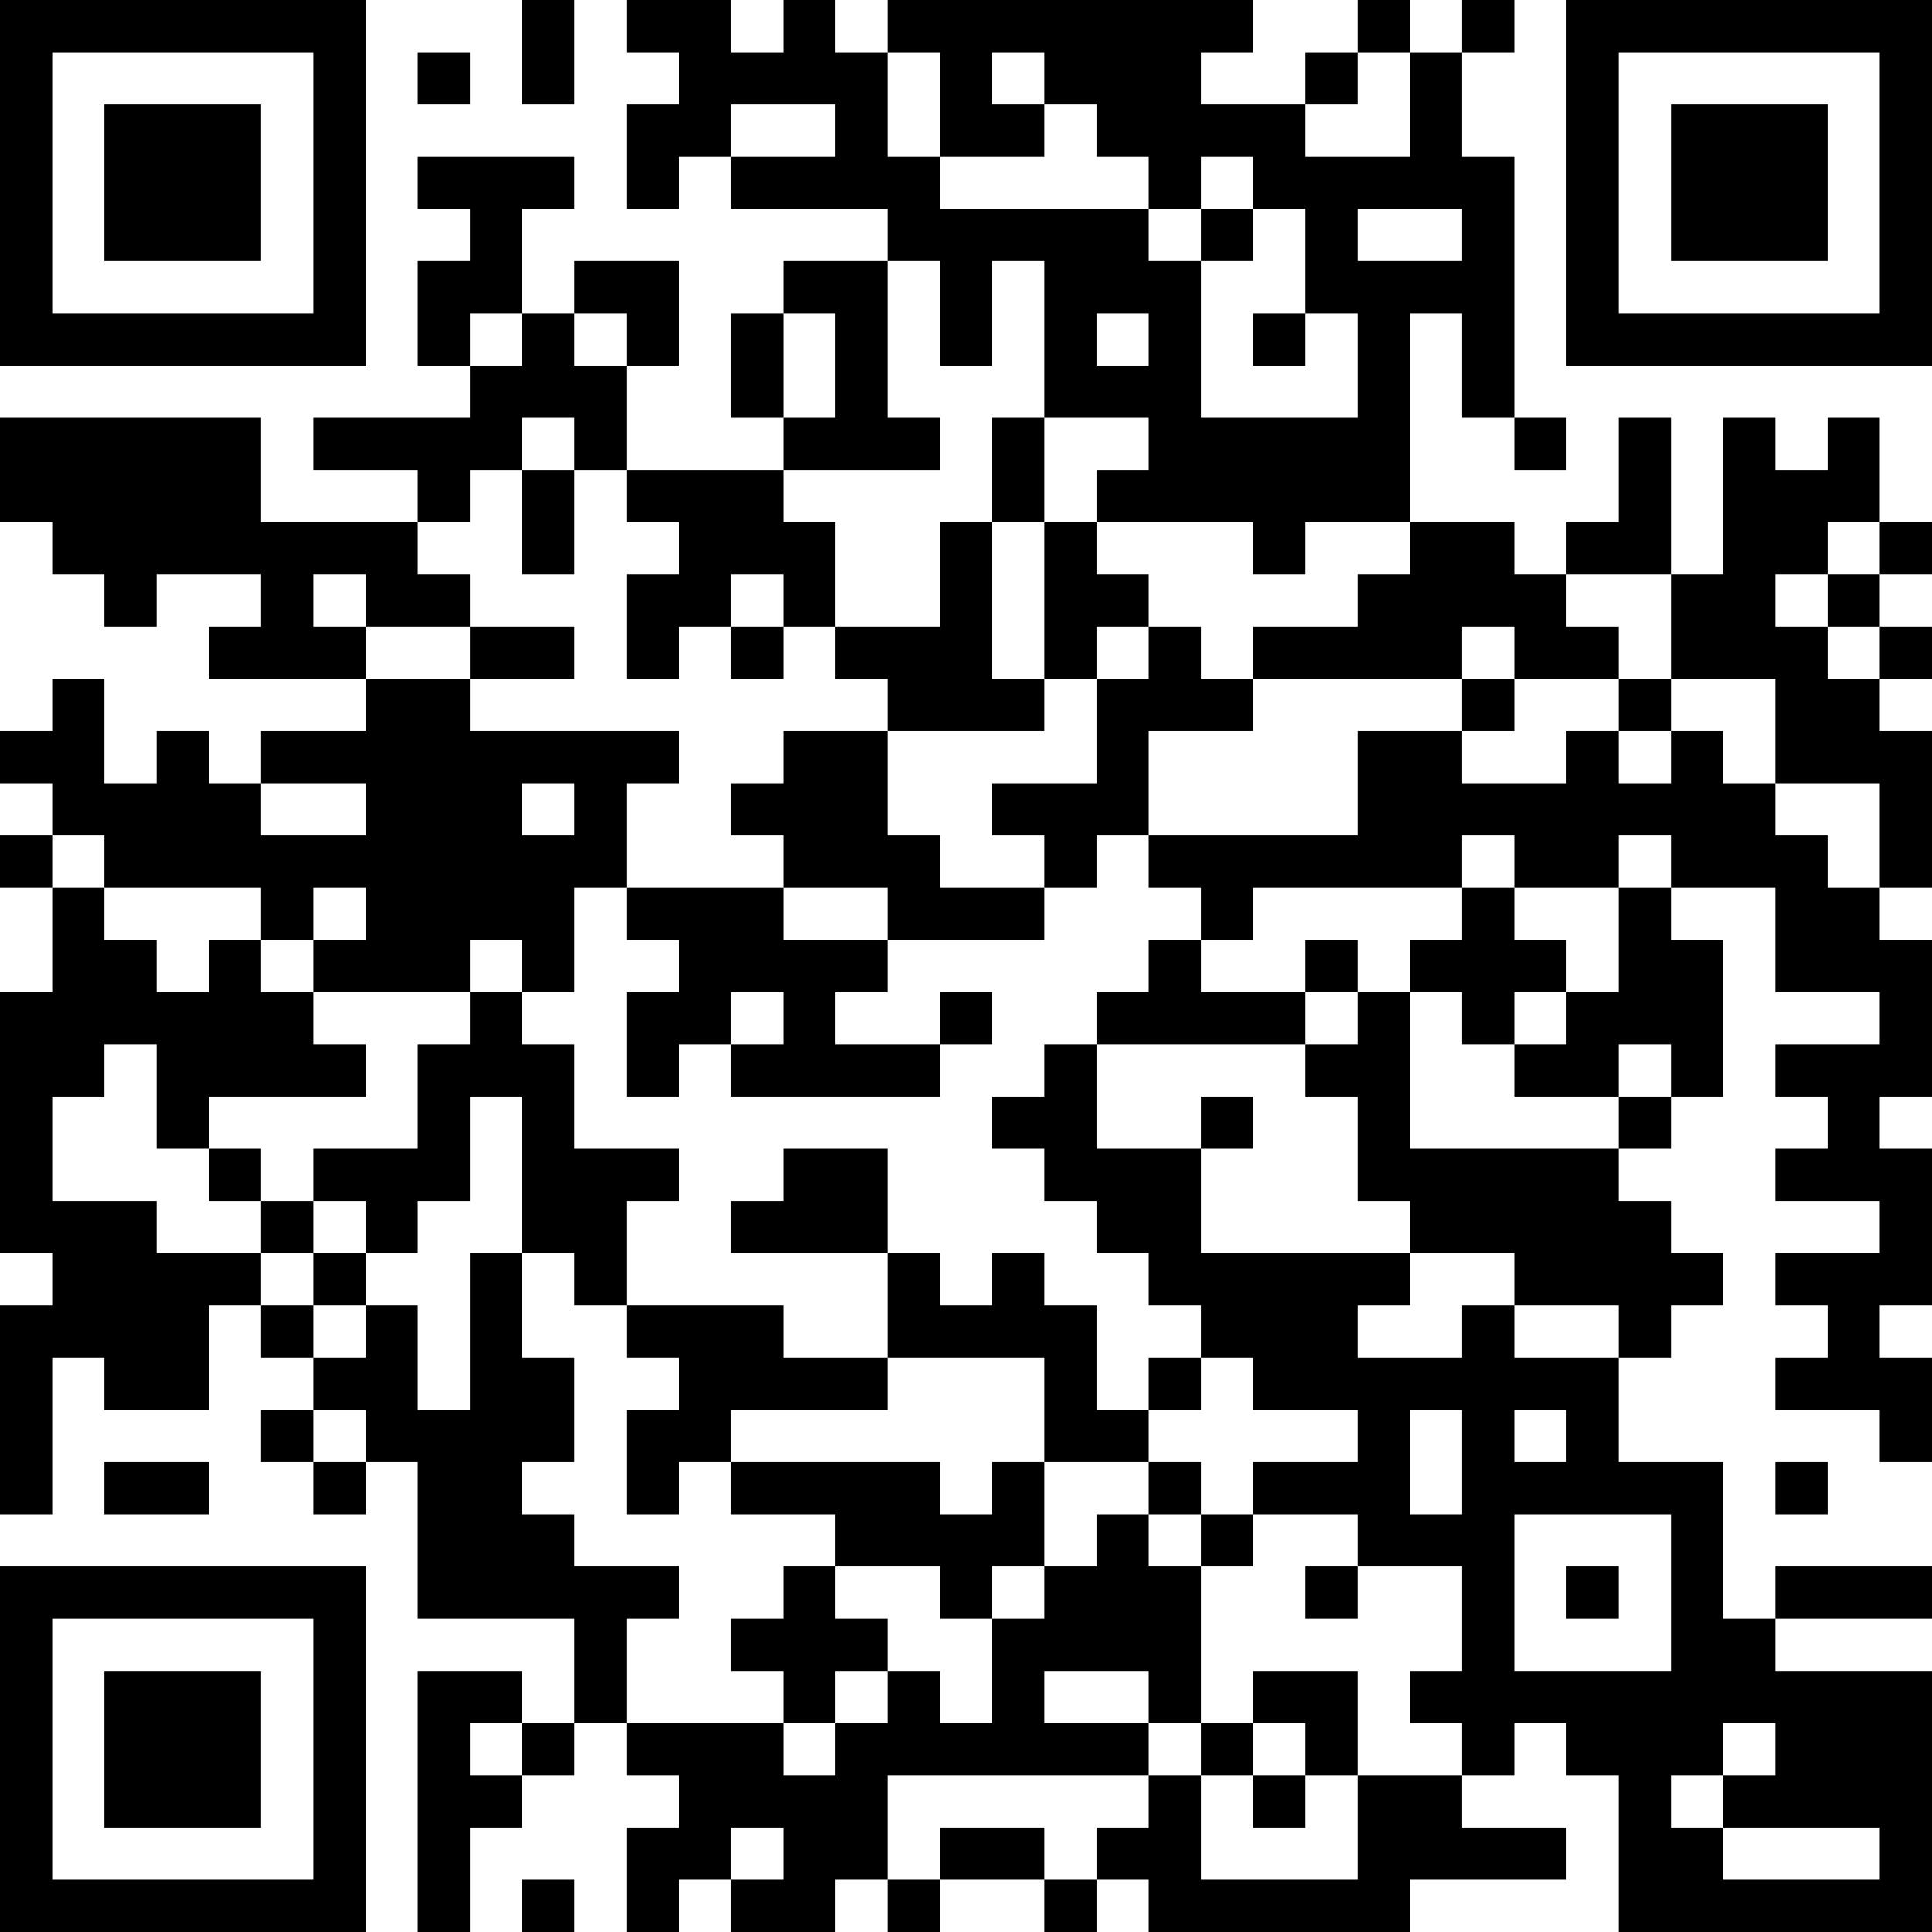 <?xml version="1.0" encoding="UTF-8"?>
<svg xmlns="http://www.w3.org/2000/svg" version="1.1" width="400" height="400" viewBox="0 0 400 400"><rect x="0" y="0" width="400" height="400" fill="#ffffff"/><g transform="scale(10.811)"><g transform="translate(0,0)"><path fill-rule="evenodd" d="M10 0L10 2L11 2L11 0ZM12 0L12 1L13 1L13 2L12 2L12 4L13 4L13 3L14 3L14 4L17 4L17 5L15 5L15 6L14 6L14 8L15 8L15 9L12 9L12 7L13 7L13 5L11 5L11 6L10 6L10 4L11 4L11 3L8 3L8 4L9 4L9 5L8 5L8 7L9 7L9 8L6 8L6 9L8 9L8 10L5 10L5 8L0 8L0 10L1 10L1 11L2 11L2 12L3 12L3 11L5 11L5 12L4 12L4 13L7 13L7 14L5 14L5 15L4 15L4 14L3 14L3 15L2 15L2 13L1 13L1 14L0 14L0 15L1 15L1 16L0 16L0 17L1 17L1 19L0 19L0 24L1 24L1 25L0 25L0 29L1 29L1 26L2 26L2 27L4 27L4 25L5 25L5 26L6 26L6 27L5 27L5 28L6 28L6 29L7 29L7 28L8 28L8 31L11 31L11 33L10 33L10 32L8 32L8 37L9 37L9 35L10 35L10 34L11 34L11 33L12 33L12 34L13 34L13 35L12 35L12 37L13 37L13 36L14 36L14 37L16 37L16 36L17 36L17 37L18 37L18 36L20 36L20 37L21 37L21 36L22 36L22 37L27 37L27 36L30 36L30 35L28 35L28 34L29 34L29 33L30 33L30 34L31 34L31 37L37 37L37 32L34 32L34 31L37 31L37 30L34 30L34 31L33 31L33 28L31 28L31 26L32 26L32 25L33 25L33 24L32 24L32 23L31 23L31 22L32 22L32 21L33 21L33 18L32 18L32 17L34 17L34 19L36 19L36 20L34 20L34 21L35 21L35 22L34 22L34 23L36 23L36 24L34 24L34 25L35 25L35 26L34 26L34 27L36 27L36 28L37 28L37 26L36 26L36 25L37 25L37 22L36 22L36 21L37 21L37 18L36 18L36 17L37 17L37 14L36 14L36 13L37 13L37 12L36 12L36 11L37 11L37 10L36 10L36 8L35 8L35 9L34 9L34 8L33 8L33 11L32 11L32 8L31 8L31 10L30 10L30 11L29 11L29 10L27 10L27 6L28 6L28 8L29 8L29 9L30 9L30 8L29 8L29 3L28 3L28 1L29 1L29 0L28 0L28 1L27 1L27 0L26 0L26 1L25 1L25 2L23 2L23 1L24 1L24 0L17 0L17 1L16 1L16 0L15 0L15 1L14 1L14 0ZM8 1L8 2L9 2L9 1ZM17 1L17 3L18 3L18 4L22 4L22 5L23 5L23 8L26 8L26 6L25 6L25 4L24 4L24 3L23 3L23 4L22 4L22 3L21 3L21 2L20 2L20 1L19 1L19 2L20 2L20 3L18 3L18 1ZM26 1L26 2L25 2L25 3L27 3L27 1ZM14 2L14 3L16 3L16 2ZM23 4L23 5L24 5L24 4ZM26 4L26 5L28 5L28 4ZM17 5L17 8L18 8L18 9L15 9L15 10L16 10L16 12L15 12L15 11L14 11L14 12L13 12L13 13L12 13L12 11L13 11L13 10L12 10L12 9L11 9L11 8L10 8L10 9L9 9L9 10L8 10L8 11L9 11L9 12L7 12L7 11L6 11L6 12L7 12L7 13L9 13L9 14L13 14L13 15L12 15L12 17L11 17L11 19L10 19L10 18L9 18L9 19L6 19L6 18L7 18L7 17L6 17L6 18L5 18L5 17L2 17L2 16L1 16L1 17L2 17L2 18L3 18L3 19L4 19L4 18L5 18L5 19L6 19L6 20L7 20L7 21L4 21L4 22L3 22L3 20L2 20L2 21L1 21L1 23L3 23L3 24L5 24L5 25L6 25L6 26L7 26L7 25L8 25L8 27L9 27L9 24L10 24L10 26L11 26L11 28L10 28L10 29L11 29L11 30L13 30L13 31L12 31L12 33L15 33L15 34L16 34L16 33L17 33L17 32L18 32L18 33L19 33L19 31L20 31L20 30L21 30L21 29L22 29L22 30L23 30L23 33L22 33L22 32L20 32L20 33L22 33L22 34L17 34L17 36L18 36L18 35L20 35L20 36L21 36L21 35L22 35L22 34L23 34L23 36L26 36L26 34L28 34L28 33L27 33L27 32L28 32L28 30L26 30L26 29L24 29L24 28L26 28L26 27L24 27L24 26L23 26L23 25L22 25L22 24L21 24L21 23L20 23L20 22L19 22L19 21L20 21L20 20L21 20L21 22L23 22L23 24L27 24L27 25L26 25L26 26L28 26L28 25L29 25L29 26L31 26L31 25L29 25L29 24L27 24L27 23L26 23L26 21L25 21L25 20L26 20L26 19L27 19L27 22L31 22L31 21L32 21L32 20L31 20L31 21L29 21L29 20L30 20L30 19L31 19L31 17L32 17L32 16L31 16L31 17L29 17L29 16L28 16L28 17L24 17L24 18L23 18L23 17L22 17L22 16L26 16L26 14L28 14L28 15L30 15L30 14L31 14L31 15L32 15L32 14L33 14L33 15L34 15L34 16L35 16L35 17L36 17L36 15L34 15L34 13L32 13L32 11L30 11L30 12L31 12L31 13L29 13L29 12L28 12L28 13L24 13L24 12L26 12L26 11L27 11L27 10L25 10L25 11L24 11L24 10L21 10L21 9L22 9L22 8L20 8L20 5L19 5L19 7L18 7L18 5ZM9 6L9 7L10 7L10 6ZM11 6L11 7L12 7L12 6ZM15 6L15 8L16 8L16 6ZM21 6L21 7L22 7L22 6ZM24 6L24 7L25 7L25 6ZM19 8L19 10L18 10L18 12L16 12L16 13L17 13L17 14L15 14L15 15L14 15L14 16L15 16L15 17L12 17L12 18L13 18L13 19L12 19L12 21L13 21L13 20L14 20L14 21L18 21L18 20L19 20L19 19L18 19L18 20L16 20L16 19L17 19L17 18L20 18L20 17L21 17L21 16L22 16L22 14L24 14L24 13L23 13L23 12L22 12L22 11L21 11L21 10L20 10L20 8ZM10 9L10 11L11 11L11 9ZM19 10L19 13L20 13L20 14L17 14L17 16L18 16L18 17L20 17L20 16L19 16L19 15L21 15L21 13L22 13L22 12L21 12L21 13L20 13L20 10ZM35 10L35 11L34 11L34 12L35 12L35 13L36 13L36 12L35 12L35 11L36 11L36 10ZM9 12L9 13L11 13L11 12ZM14 12L14 13L15 13L15 12ZM28 13L28 14L29 14L29 13ZM31 13L31 14L32 14L32 13ZM5 15L5 16L7 16L7 15ZM10 15L10 16L11 16L11 15ZM15 17L15 18L17 18L17 17ZM28 17L28 18L27 18L27 19L28 19L28 20L29 20L29 19L30 19L30 18L29 18L29 17ZM22 18L22 19L21 19L21 20L25 20L25 19L26 19L26 18L25 18L25 19L23 19L23 18ZM9 19L9 20L8 20L8 22L6 22L6 23L5 23L5 22L4 22L4 23L5 23L5 24L6 24L6 25L7 25L7 24L8 24L8 23L9 23L9 21L10 21L10 24L11 24L11 25L12 25L12 26L13 26L13 27L12 27L12 29L13 29L13 28L14 28L14 29L16 29L16 30L15 30L15 31L14 31L14 32L15 32L15 33L16 33L16 32L17 32L17 31L16 31L16 30L18 30L18 31L19 31L19 30L20 30L20 28L22 28L22 29L23 29L23 30L24 30L24 29L23 29L23 28L22 28L22 27L23 27L23 26L22 26L22 27L21 27L21 25L20 25L20 24L19 24L19 25L18 25L18 24L17 24L17 22L15 22L15 23L14 23L14 24L17 24L17 26L15 26L15 25L12 25L12 23L13 23L13 22L11 22L11 20L10 20L10 19ZM14 19L14 20L15 20L15 19ZM23 21L23 22L24 22L24 21ZM6 23L6 24L7 24L7 23ZM17 26L17 27L14 27L14 28L18 28L18 29L19 29L19 28L20 28L20 26ZM6 27L6 28L7 28L7 27ZM27 27L27 29L28 29L28 27ZM29 27L29 28L30 28L30 27ZM2 28L2 29L4 29L4 28ZM34 28L34 29L35 29L35 28ZM29 29L29 32L32 32L32 29ZM25 30L25 31L26 31L26 30ZM30 30L30 31L31 31L31 30ZM24 32L24 33L23 33L23 34L24 34L24 35L25 35L25 34L26 34L26 32ZM9 33L9 34L10 34L10 33ZM24 33L24 34L25 34L25 33ZM33 33L33 34L32 34L32 35L33 35L33 36L36 36L36 35L33 35L33 34L34 34L34 33ZM14 35L14 36L15 36L15 35ZM10 36L10 37L11 37L11 36ZM0 0L0 7L7 7L7 0ZM1 1L1 6L6 6L6 1ZM2 2L2 5L5 5L5 2ZM30 0L30 7L37 7L37 0ZM31 1L31 6L36 6L36 1ZM32 2L32 5L35 5L35 2ZM0 30L0 37L7 37L7 30ZM1 31L1 36L6 36L6 31ZM2 32L2 35L5 35L5 32Z" fill="#000000"/></g></g></svg>
